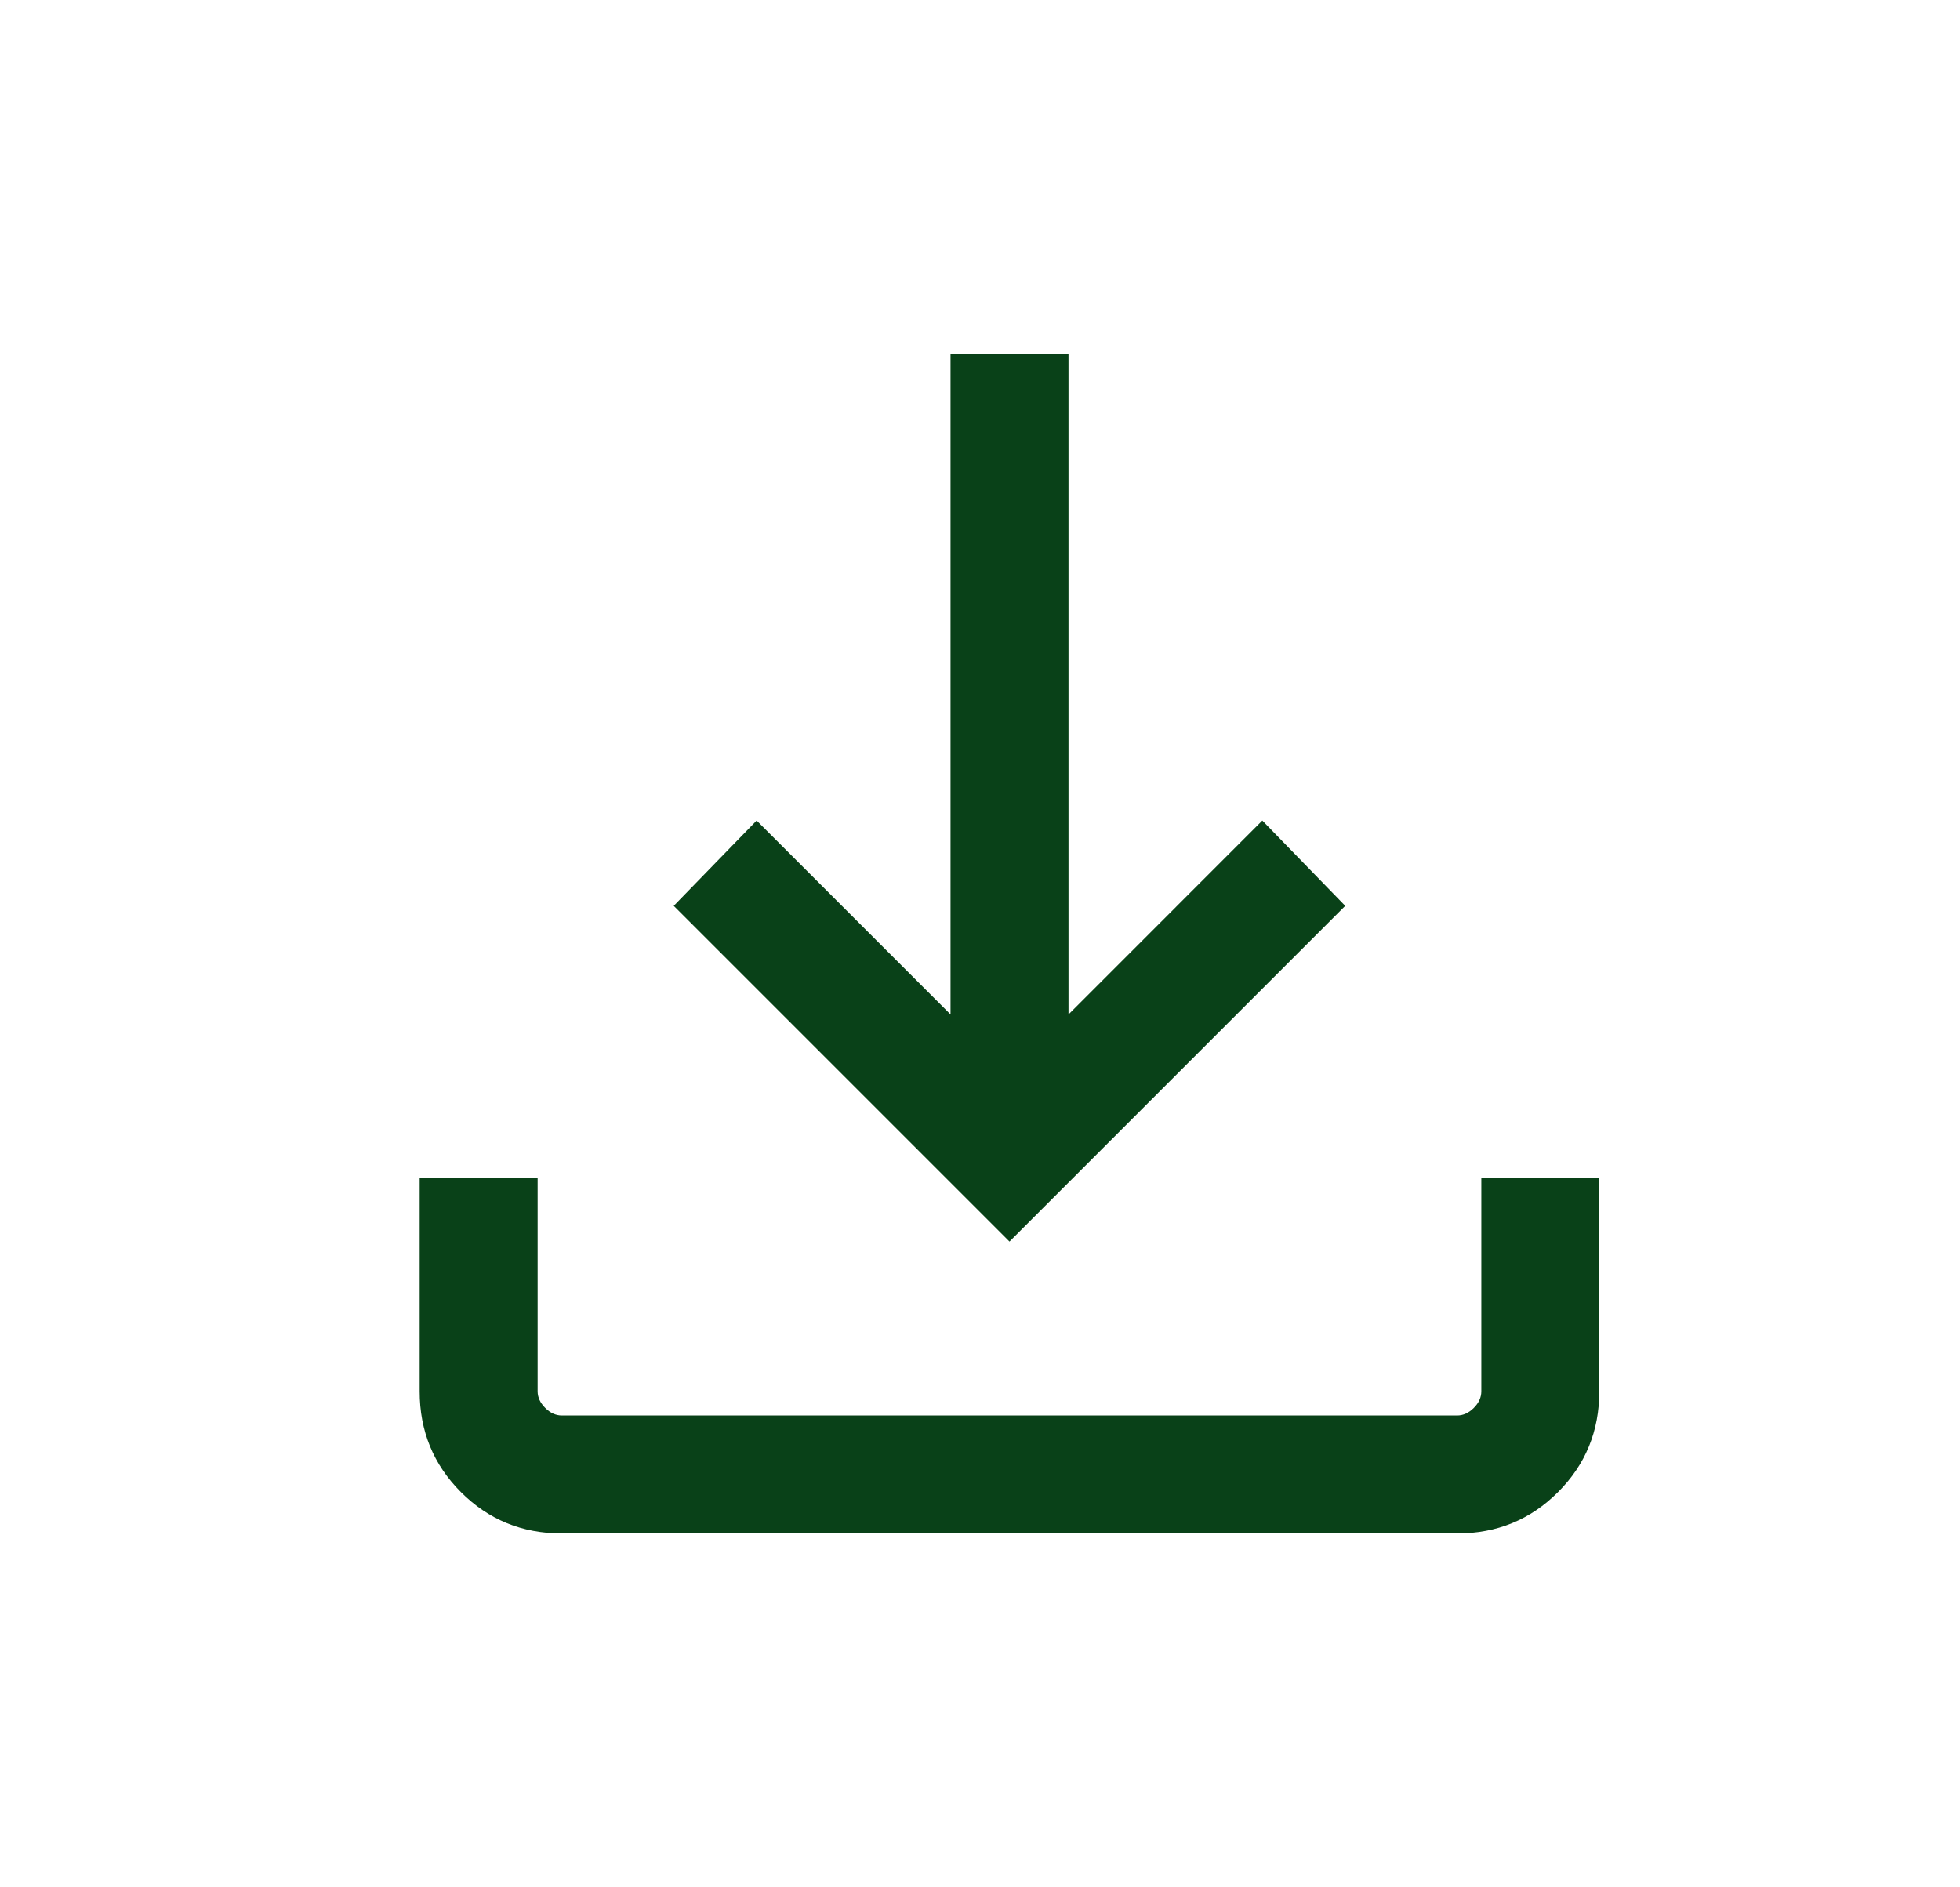 <svg width="27" height="26" viewBox="0 0 27 26" fill="none" xmlns="http://www.w3.org/2000/svg">
<mask id="mask0_346_30527" style="mask-type:alpha" maskUnits="userSpaceOnUse" x="0" y="0" width="27" height="26">
<rect x="0.906" width="26" height="26" fill="#D9D9D9"/>
</mask>
<g mask="url(#mask0_346_30527)">
<path d="M13.906 17.104L9.281 12.479L10.423 11.304L13.094 13.975V4.875H14.719V13.975L17.389 11.304L18.531 12.479L13.906 17.104ZM7.74 21.125C7.192 21.125 6.729 20.935 6.35 20.556C5.971 20.177 5.781 19.714 5.781 19.167V16.229H7.406V19.167C7.406 19.25 7.441 19.326 7.511 19.396C7.58 19.465 7.656 19.5 7.74 19.5H20.073C20.156 19.5 20.233 19.465 20.302 19.396C20.372 19.326 20.406 19.25 20.406 19.167V16.229H22.031V19.167C22.031 19.714 21.842 20.177 21.462 20.556C21.083 20.935 20.62 21.125 20.073 21.125H7.74Z" fill="#094118"/>
</g>
</svg>
